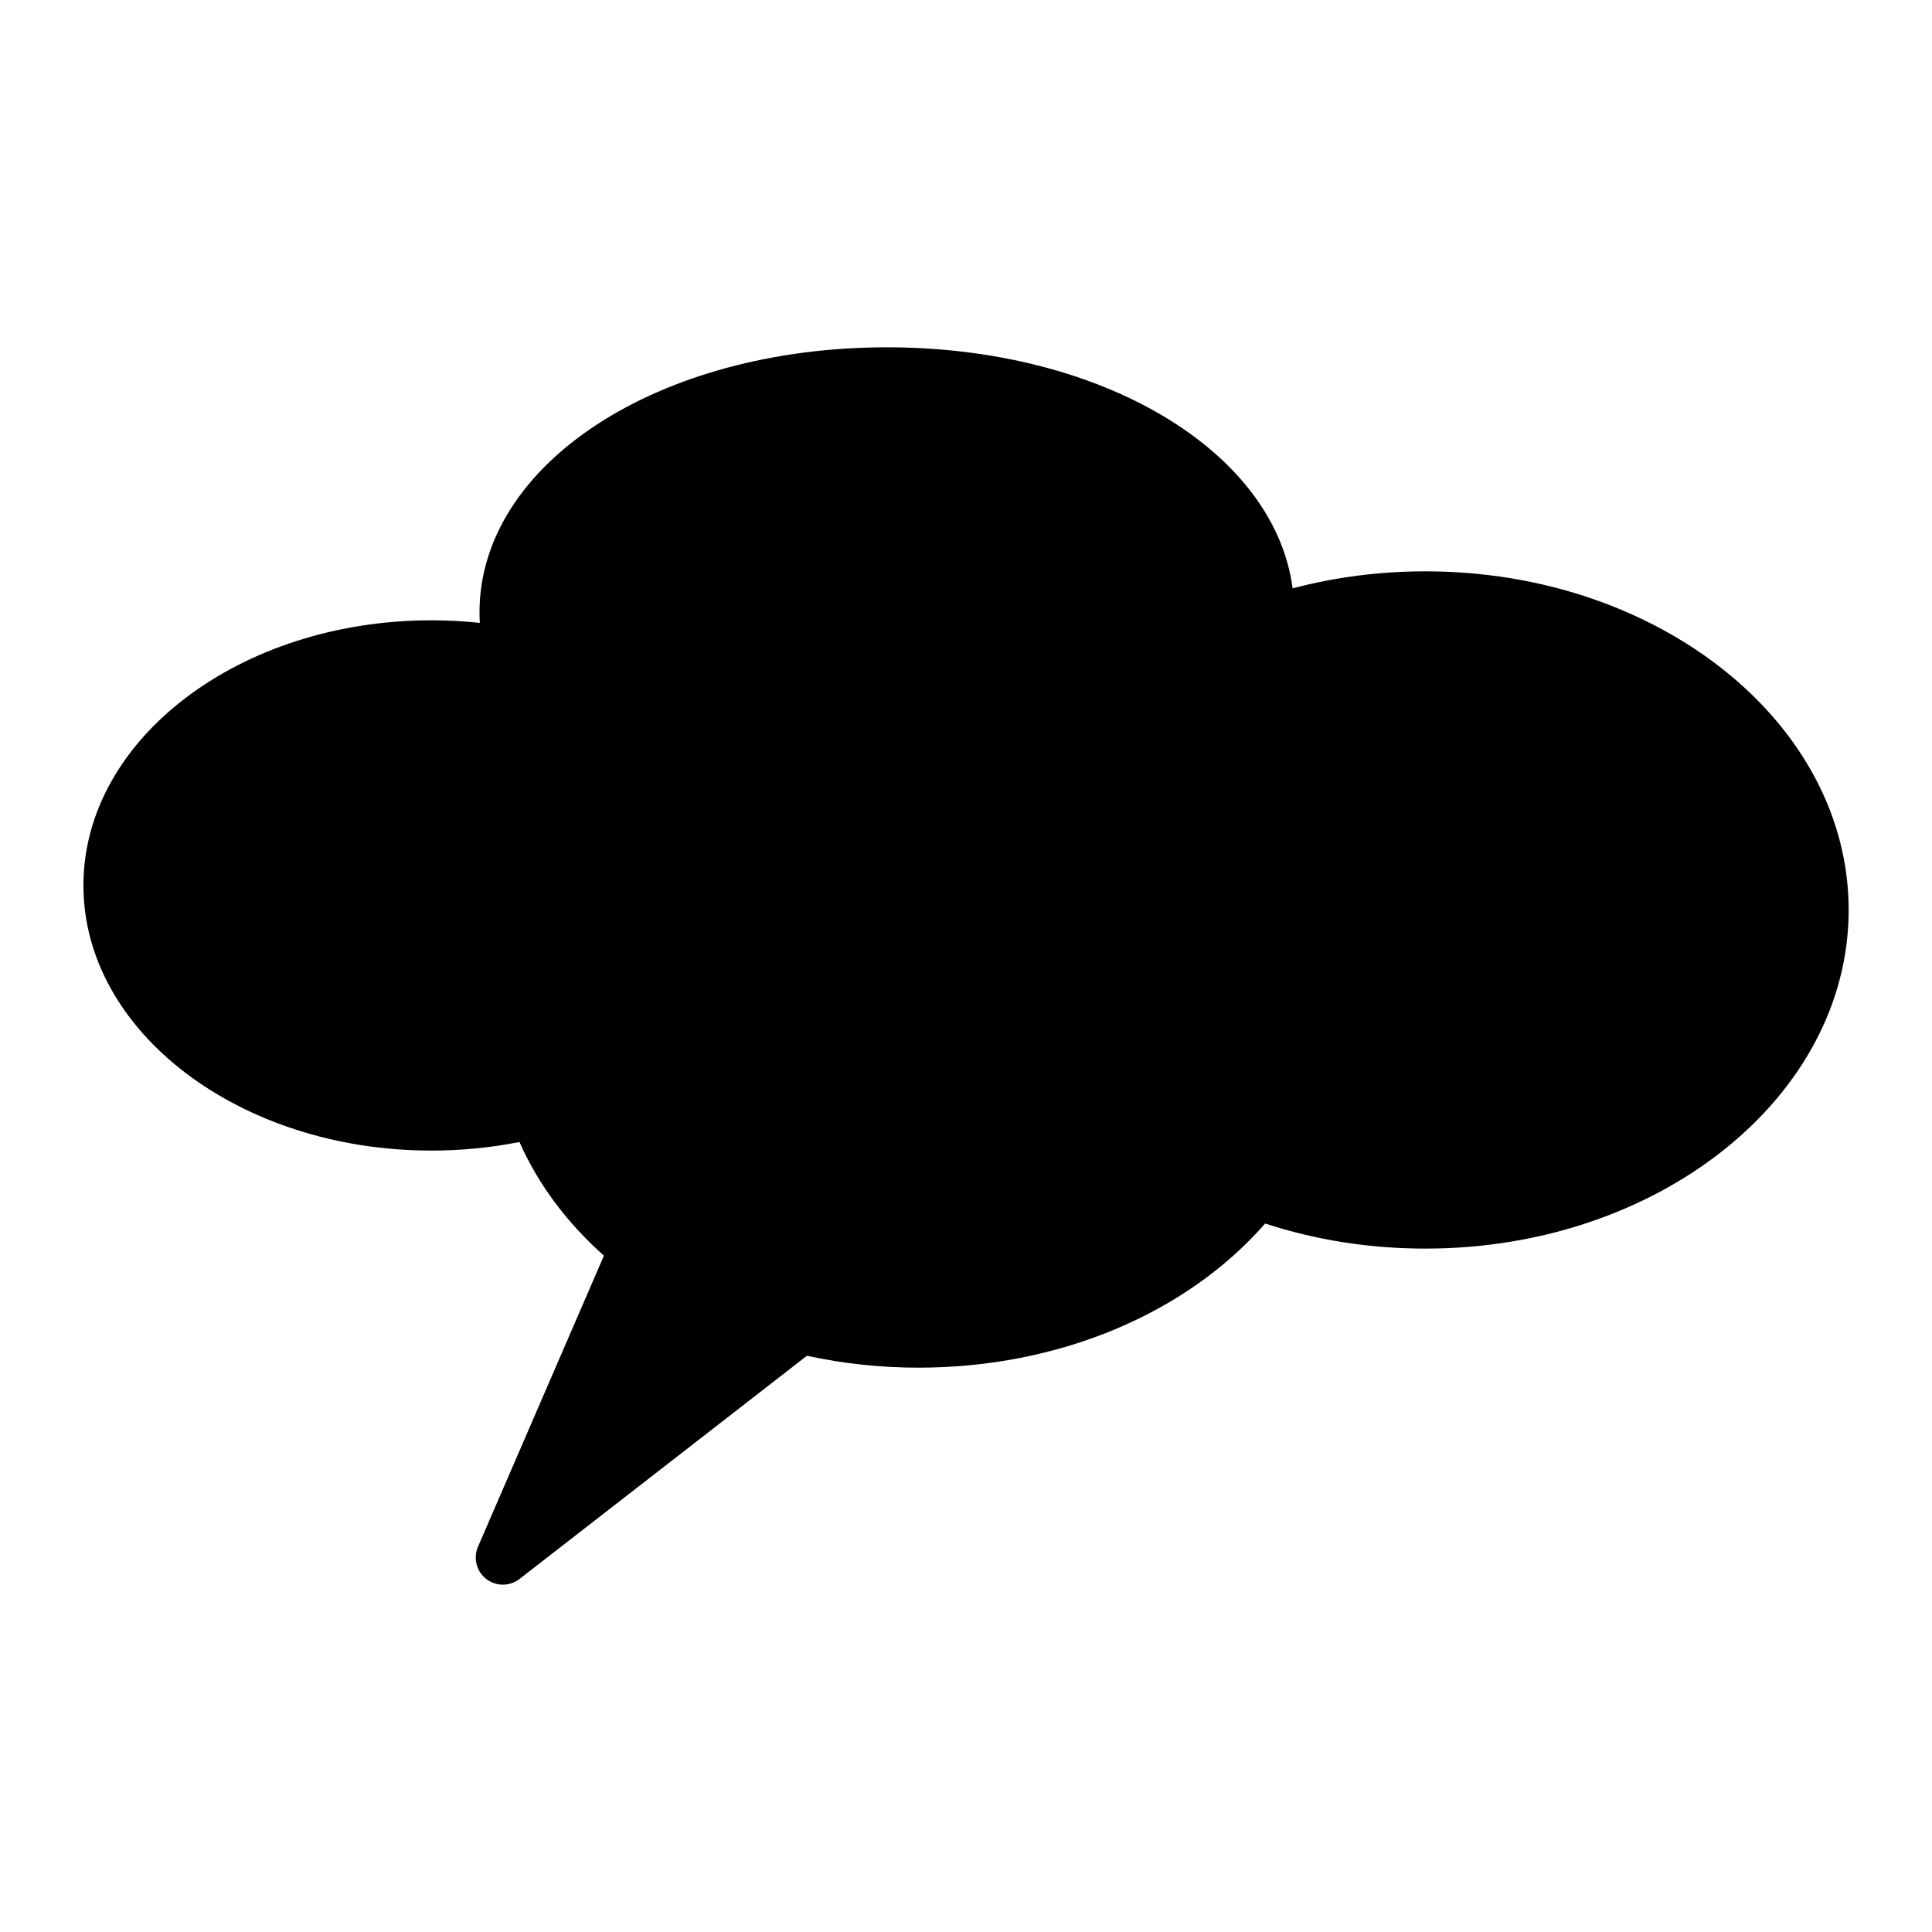 <?xml version="1.0" encoding="UTF-8"?>
<!-- Uploaded to: SVG Repo, www.svgrepo.com, Generator: SVG Repo Mixer Tools -->
<svg fill="#000000" width="800px" height="800px" version="1.1" viewBox="144 144 512 512" xmlns="http://www.w3.org/2000/svg">
 <path d="m277.26 563.95c-1.559 0-3.109-0.504-4.402-1.508-2.594-2.012-3.496-5.527-2.191-8.535l33.379-77.145c-9.863-8.766-17.488-19.023-22.379-30.121-7.617 1.512-15.445 2.273-23.352 2.273-50.844 0-92.207-31.523-92.207-70.262 0-38.742 41.363-70.266 92.207-70.266 4.297 0 8.59 0.227 12.844 0.68-0.055-0.922-0.086-1.844-0.086-2.762 0-39.402 47.418-70.266 107.95-70.266 57.223 0 102.73 27.582 107.54 63.879 11.332-2.992 23.137-4.508 35.211-4.508 61.832 0 112.14 40.254 112.14 89.738s-50.305 89.742-112.14 89.742c-14.738 0-29.004-2.231-42.492-6.644-21 24.012-54.91 38.199-91.871 38.199-9.992 0-19.922-1.062-29.574-3.152l-76.16 59.148c-1.305 1-2.859 1.508-4.41 1.508z"/>
</svg>